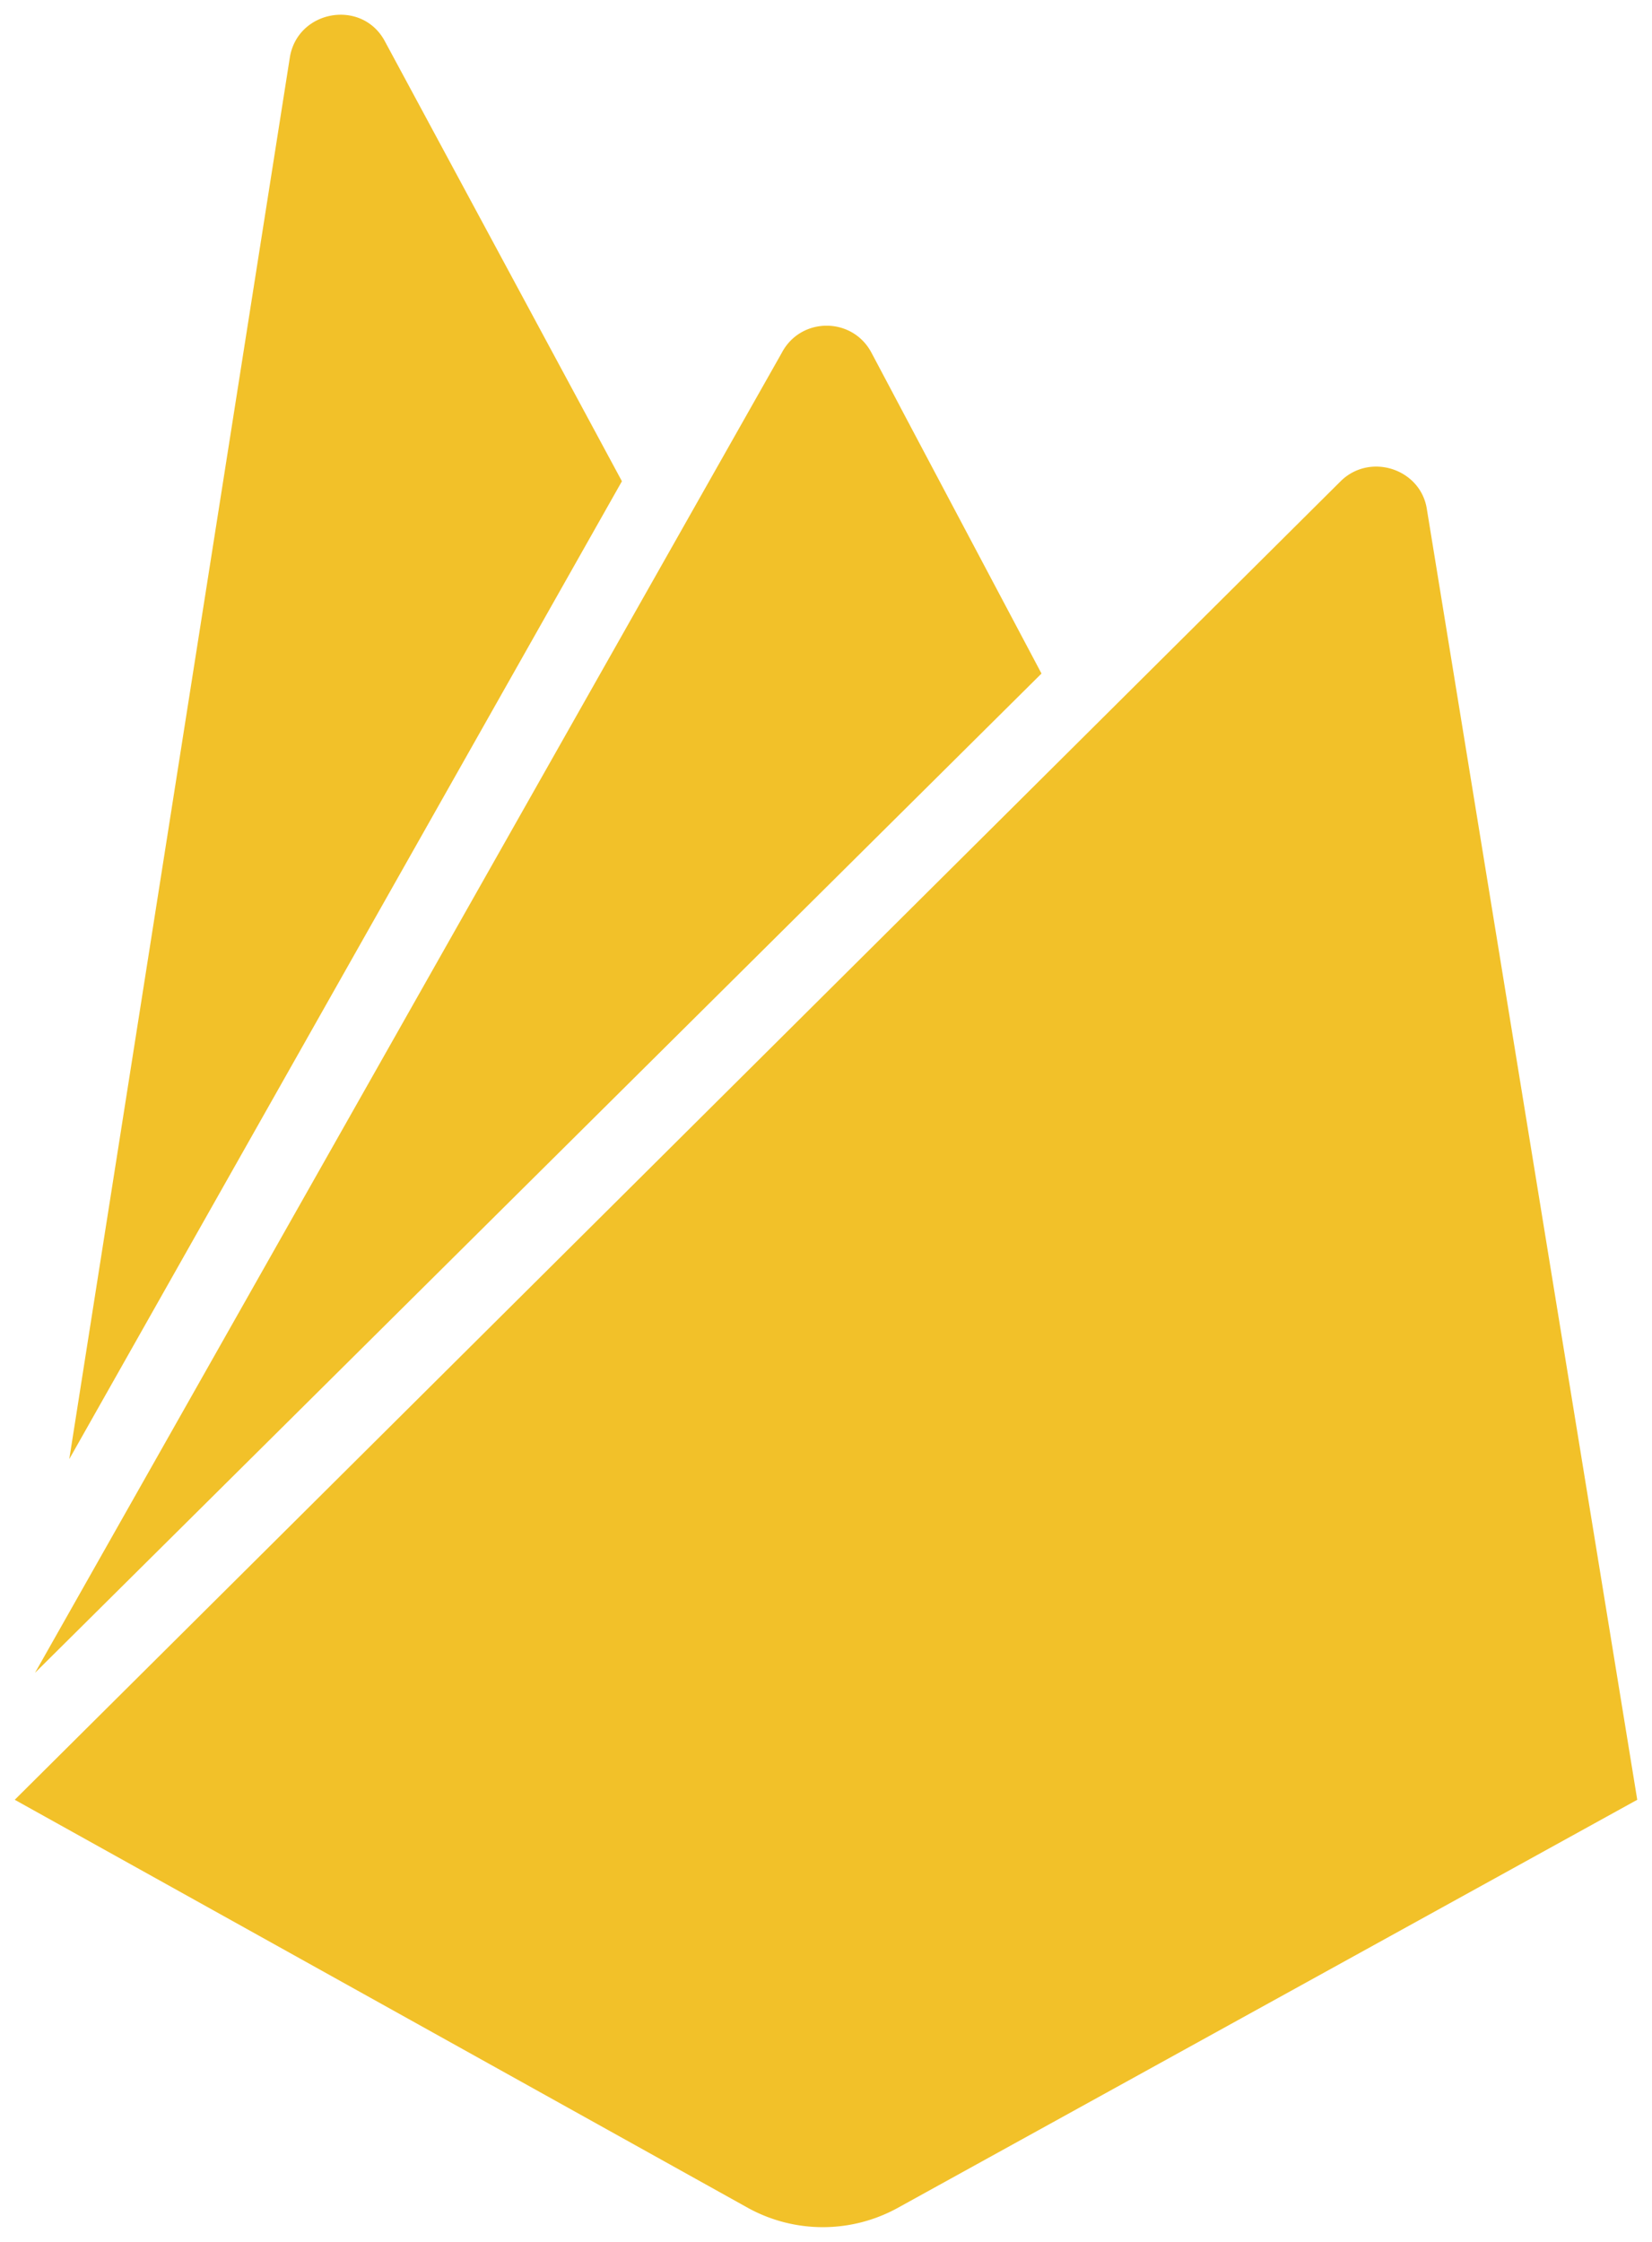 <svg width="56" height="76" fill="none" xmlns="http://www.w3.org/2000/svg"><path d="M2.348 49.465 9.824 1.954c.258-1.62 2.45-2.003 3.223-.554l8.035 14.914-18.734 33.15ZM55.5 61.012l-7.133-43.76c-.215-1.364-1.933-1.918-2.922-.938L.5 61.012l24.879 13.849a5.262 5.262 0 0 0 5.027 0L55.5 61.012ZM35.305 22.833l-5.758-10.865c-.645-1.236-2.406-1.236-3.05 0l-25.31 44.74 34.118-33.875Z" fill="#f2c129"/></svg>